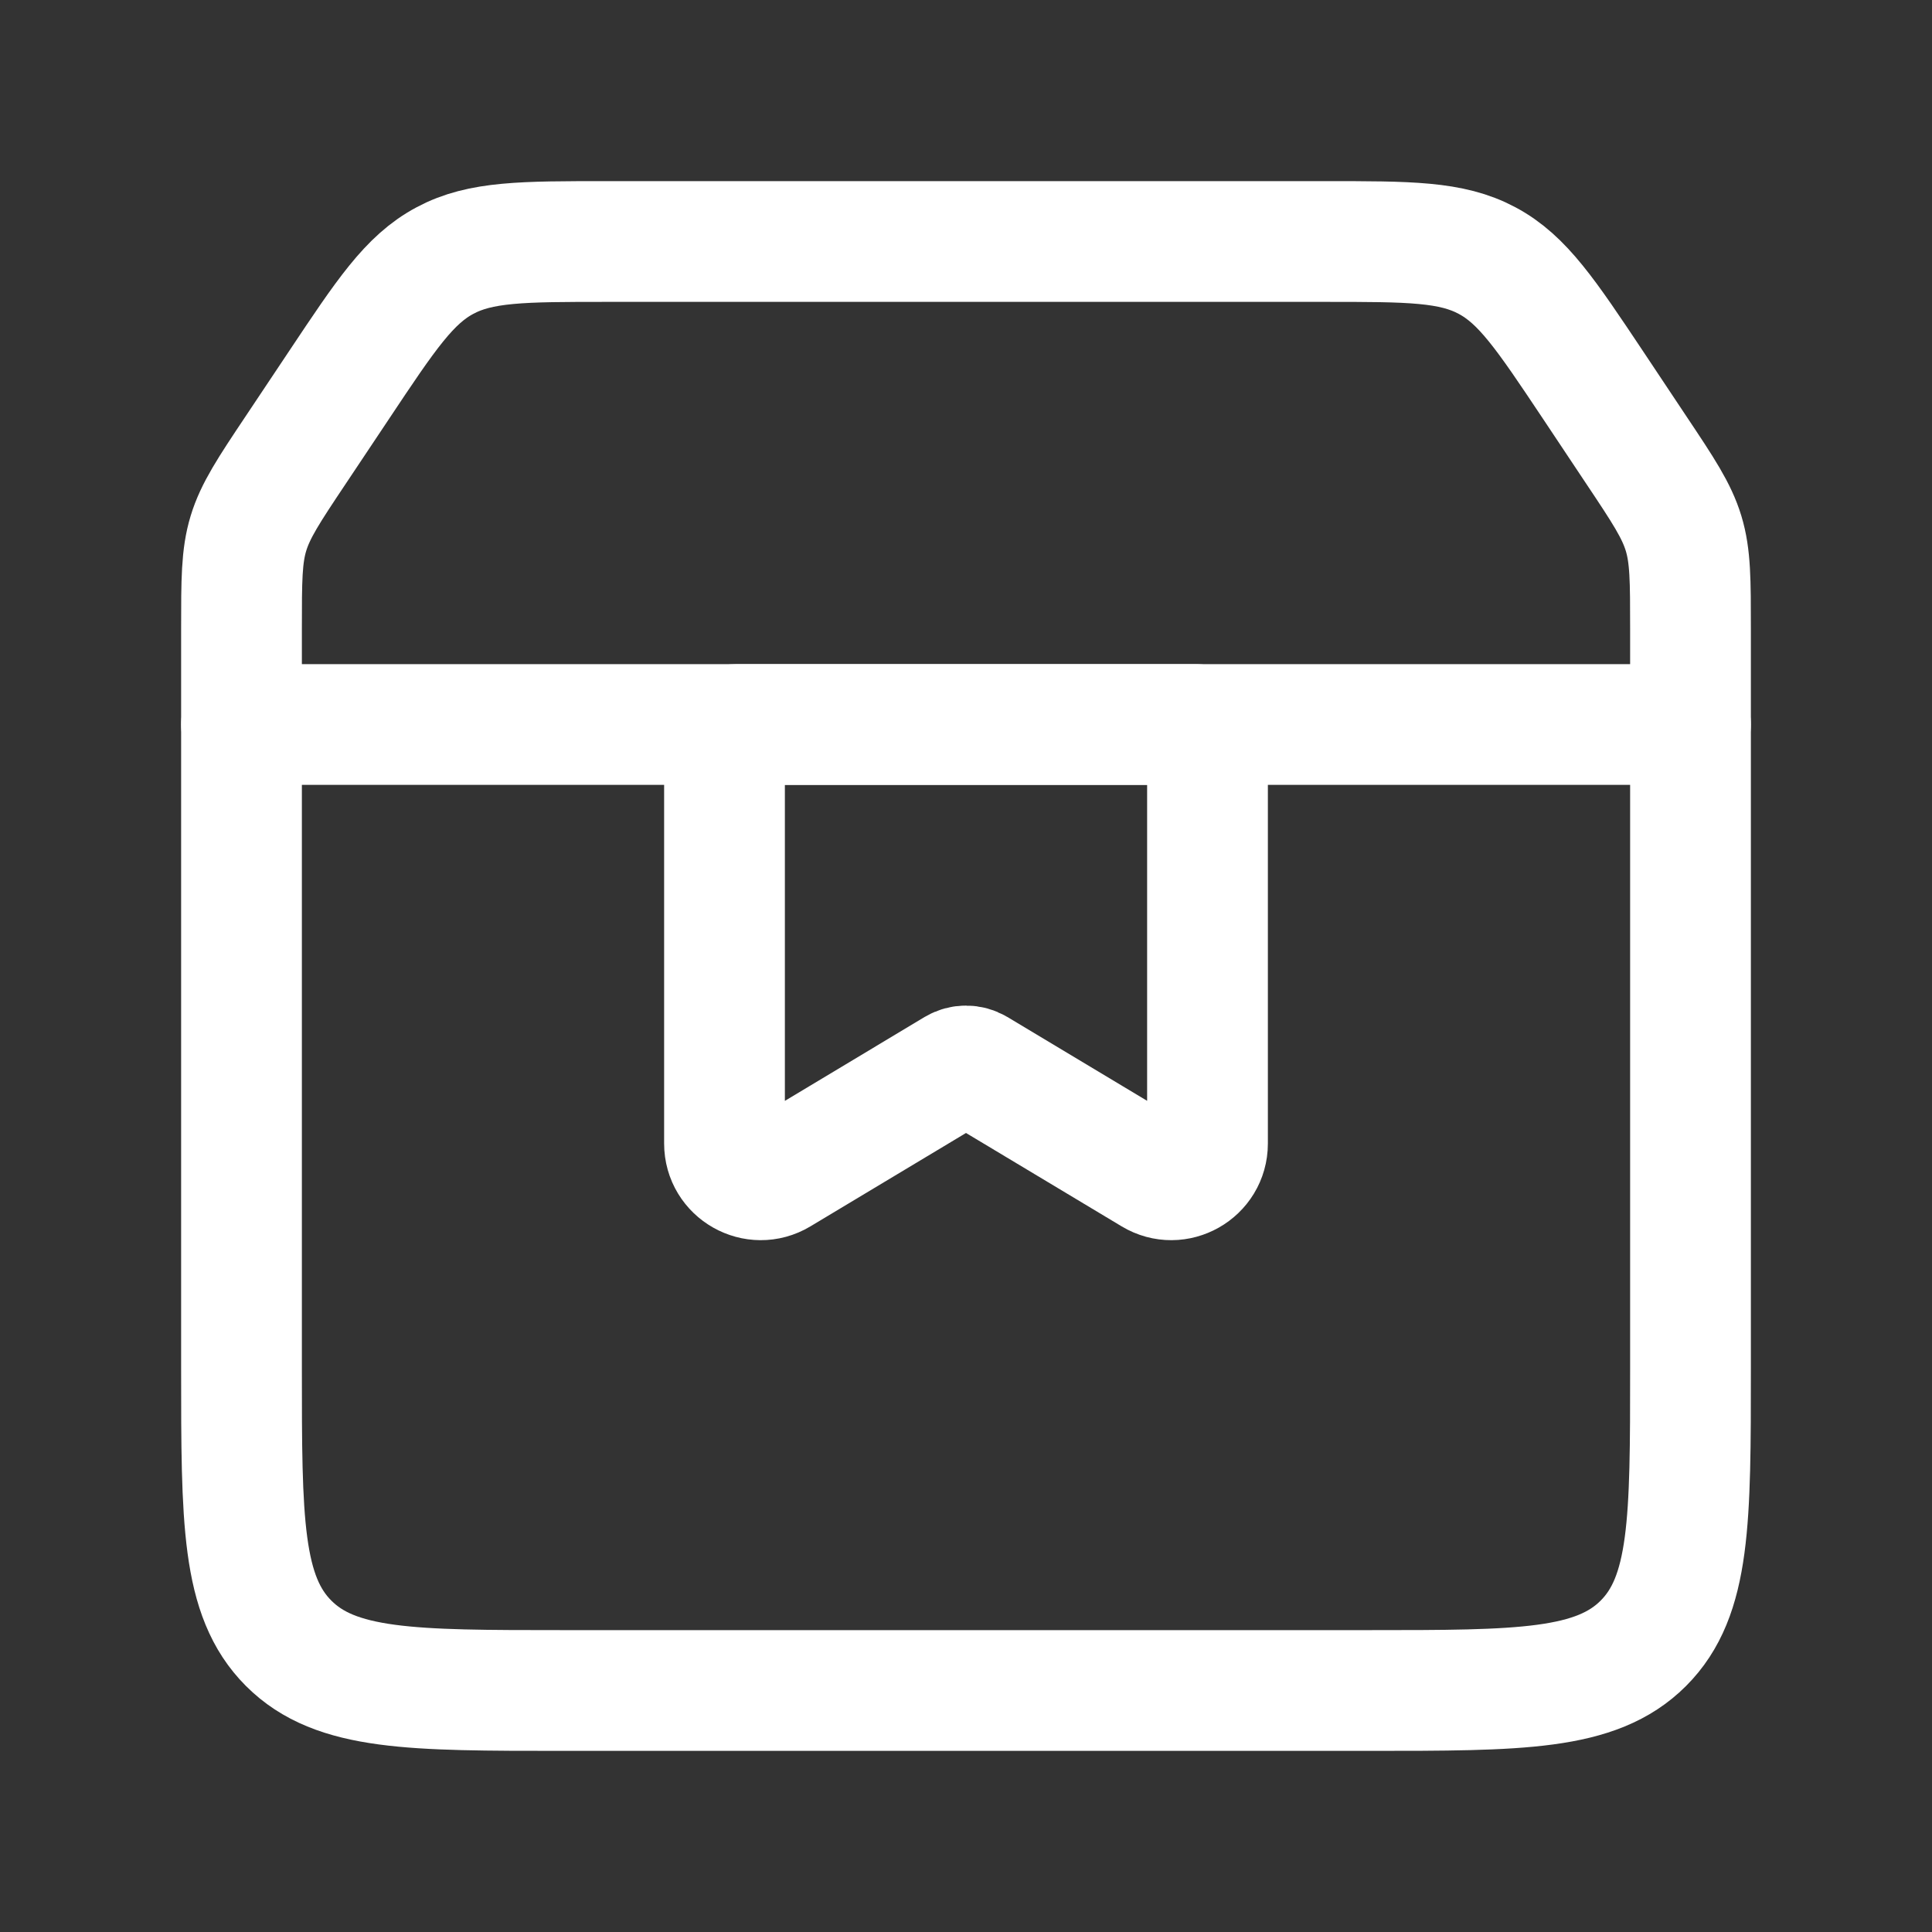 <?xml version="1.0" encoding="UTF-8"?> <svg xmlns="http://www.w3.org/2000/svg" width="24" height="24" viewBox="0 0 24 24" fill="none"><rect x="0" y="0" width="24" height="24" fill="#333333" stroke="none"/> <path d="M3 7.811C3 7.21 3 6.909 3.086 6.626C3.172 6.343 3.338 6.092 3.672 5.592L4.213 4.781C4.794 3.909 5.084 3.473 5.527 3.237C5.969 3 6.493 3 7.541 3H16.459C17.507 3 18.031 3 18.473 3.237C18.916 3.473 19.206 3.909 19.788 4.781L20.328 5.592C20.662 6.092 20.828 6.343 20.914 6.626C21 6.909 21 7.21 21 7.811V17C21 18.886 21 19.828 20.414 20.414C19.828 21 18.886 21 17 21H7C5.114 21 4.172 21 3.586 20.414C3 19.828 3 18.886 3 17V7.811Z" stroke="white" stroke-width="1.5"></path> <path d="M3 9H21" stroke="white" stroke-width="1.5" stroke-linecap="round"></path> <path d="M9 9.15C9 9.067 9.067 9 9.15 9H14.85C14.933 9 15 9.067 15 9.15V14.205C15 14.555 14.618 14.771 14.319 14.591L12.129 13.277C12.05 13.23 11.95 13.23 11.871 13.277L9.682 14.591C9.382 14.771 9 14.555 9 14.205V9.15Z" stroke="white" stroke-width="1.5"></path> </svg> 